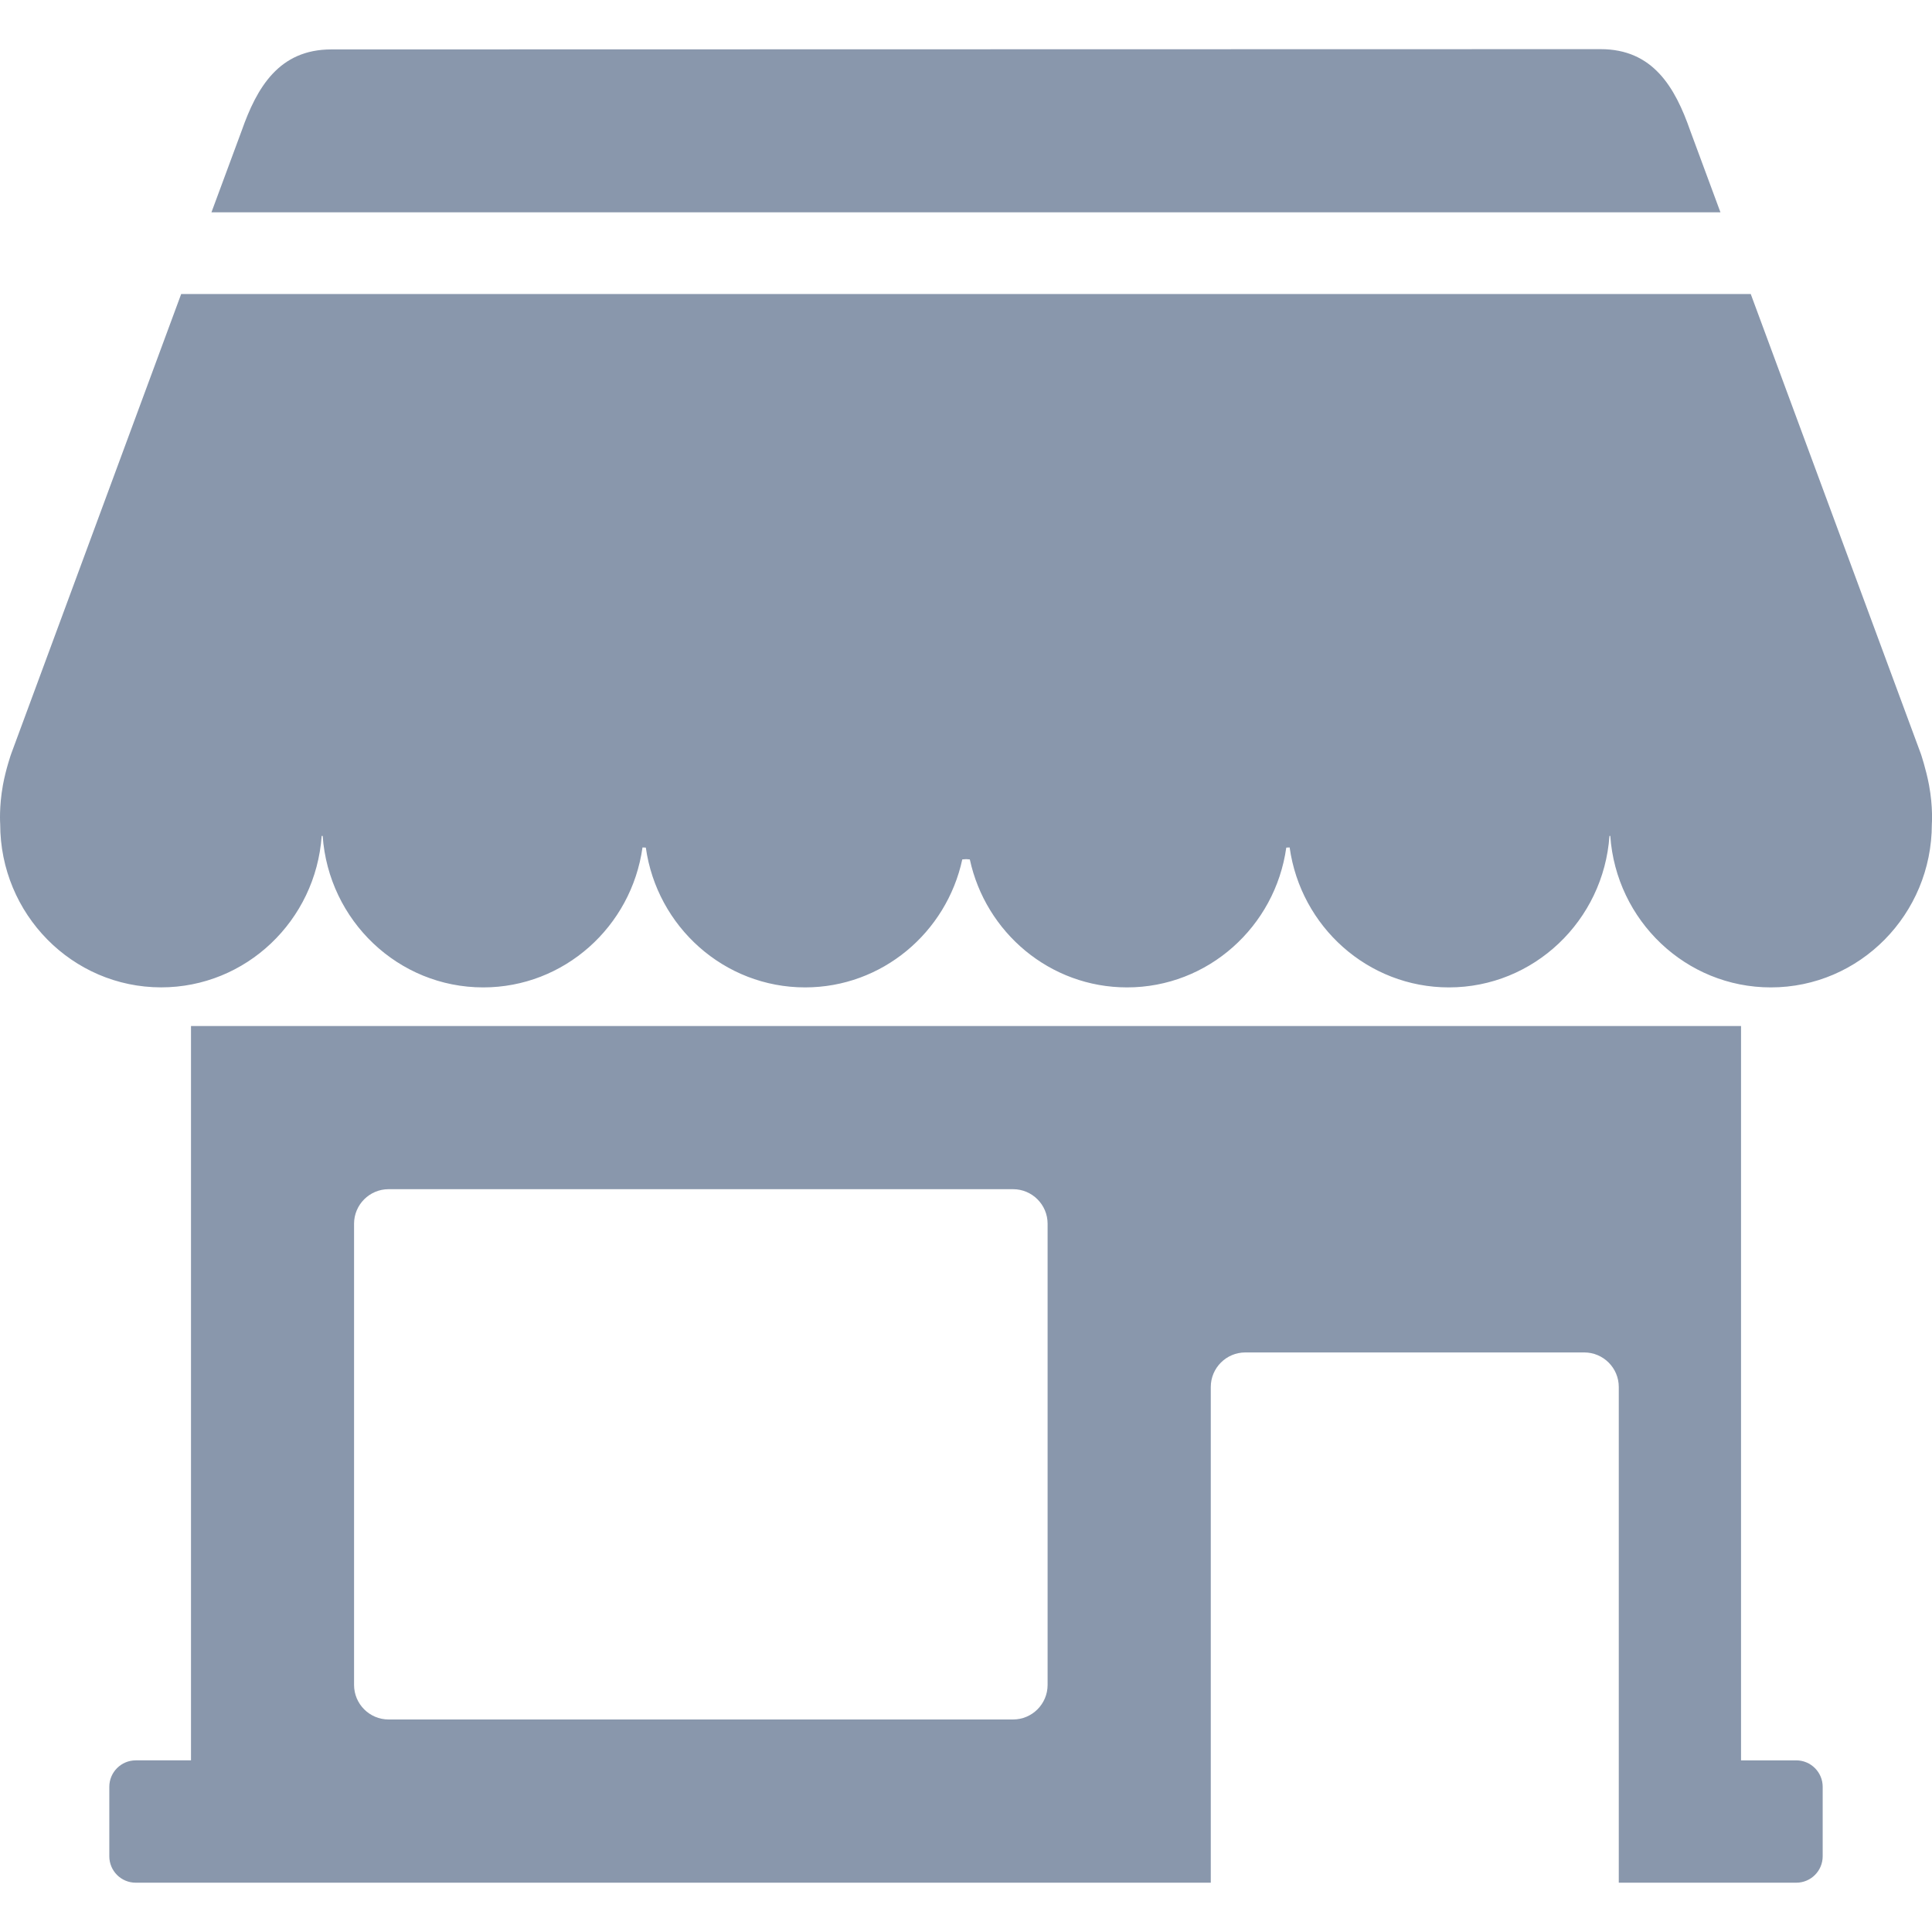 <?xml version="1.0" encoding="utf-8"?>
<!-- Generator: Adobe Illustrator 21.1.0, SVG Export Plug-In . SVG Version: 6.00 Build 0)  -->
<svg version="1.2" baseProfile="tiny" id="Слой_1"
	 xmlns="http://www.w3.org/2000/svg" xmlns:xlink="http://www.w3.org/1999/xlink" x="0px" y="0px" viewBox="0 0 50 50" width="37.5pt" height="37.5pt"
	 overflow="auto" xml:space="preserve">
<path fill="#8997AC" d="M3.513,48.724h27.822V35.895c0-0.493,0.401-0.894,0.894-0.894h8.771
	c0.493,0,0.894,0.401,0.894,0.894v12.829h4.593c0.377,0,0.684-0.305,0.684-0.684v-1.798
	c0-0.377-0.307-0.684-0.684-0.684h-1.429V26.553H4.943v19.005H3.513c-0.377,0-0.684,0.307-0.684,0.684V48.04
	C2.829,48.419,3.135,48.724,3.513,48.724z M26.218,44.5H10.057c-0.493,0-0.894-0.401-0.894-0.894V31.67
	c0-0.493,0.401-0.894,0.894-0.894h16.161c0.493,0,0.894,0.401,0.894,0.894v11.935
	C27.112,44.099,26.711,44.5,26.218,44.5z"/>
<path fill="#8997AC" d="M0.005,21.328c0,0-0.033-0.444,0.071-1.013C0.151,19.904,0.289,19.51,0.289,19.51L4.689,7.609
	h40.62l4.404,11.904c0,0,0.133,0.393,0.21,0.804c0.107,0.569,0.073,1.013,0.073,1.013
	c0,2.333-1.867,4.224-4.167,4.224c-2.2,0-4.002-1.73-4.155-3.921h-0.021c-0.154,2.192-1.958,3.921-4.155,3.921
	c-2.098,0-3.835-1.573-4.122-3.622l-0.087,0.004c-0.287,2.045-2.024,3.618-4.121,3.618
	c-1.994,0-3.659-1.418-4.069-3.312l-0.096-0.007l-0.099,0.007c-0.41,1.893-2.075,3.312-4.068,3.312
	c-2.097,0-3.835-1.573-4.122-3.618l-0.086-0.004c-0.287,2.05-2.027,3.622-4.122,3.622
	c-2.2,0-4.002-1.73-4.155-3.921H8.325C8.171,23.825,6.367,25.553,4.17,25.553
	C1.872,25.552,0.005,23.661,0.005,21.328z M5.473,5.493L6.254,3.384c0.394-1.121,0.966-2.105,2.321-2.105
	l32.849-0.007c1.355,0,1.927,0.986,2.32,2.113l0.781,2.11H5.473V5.493z"/>
</svg>
